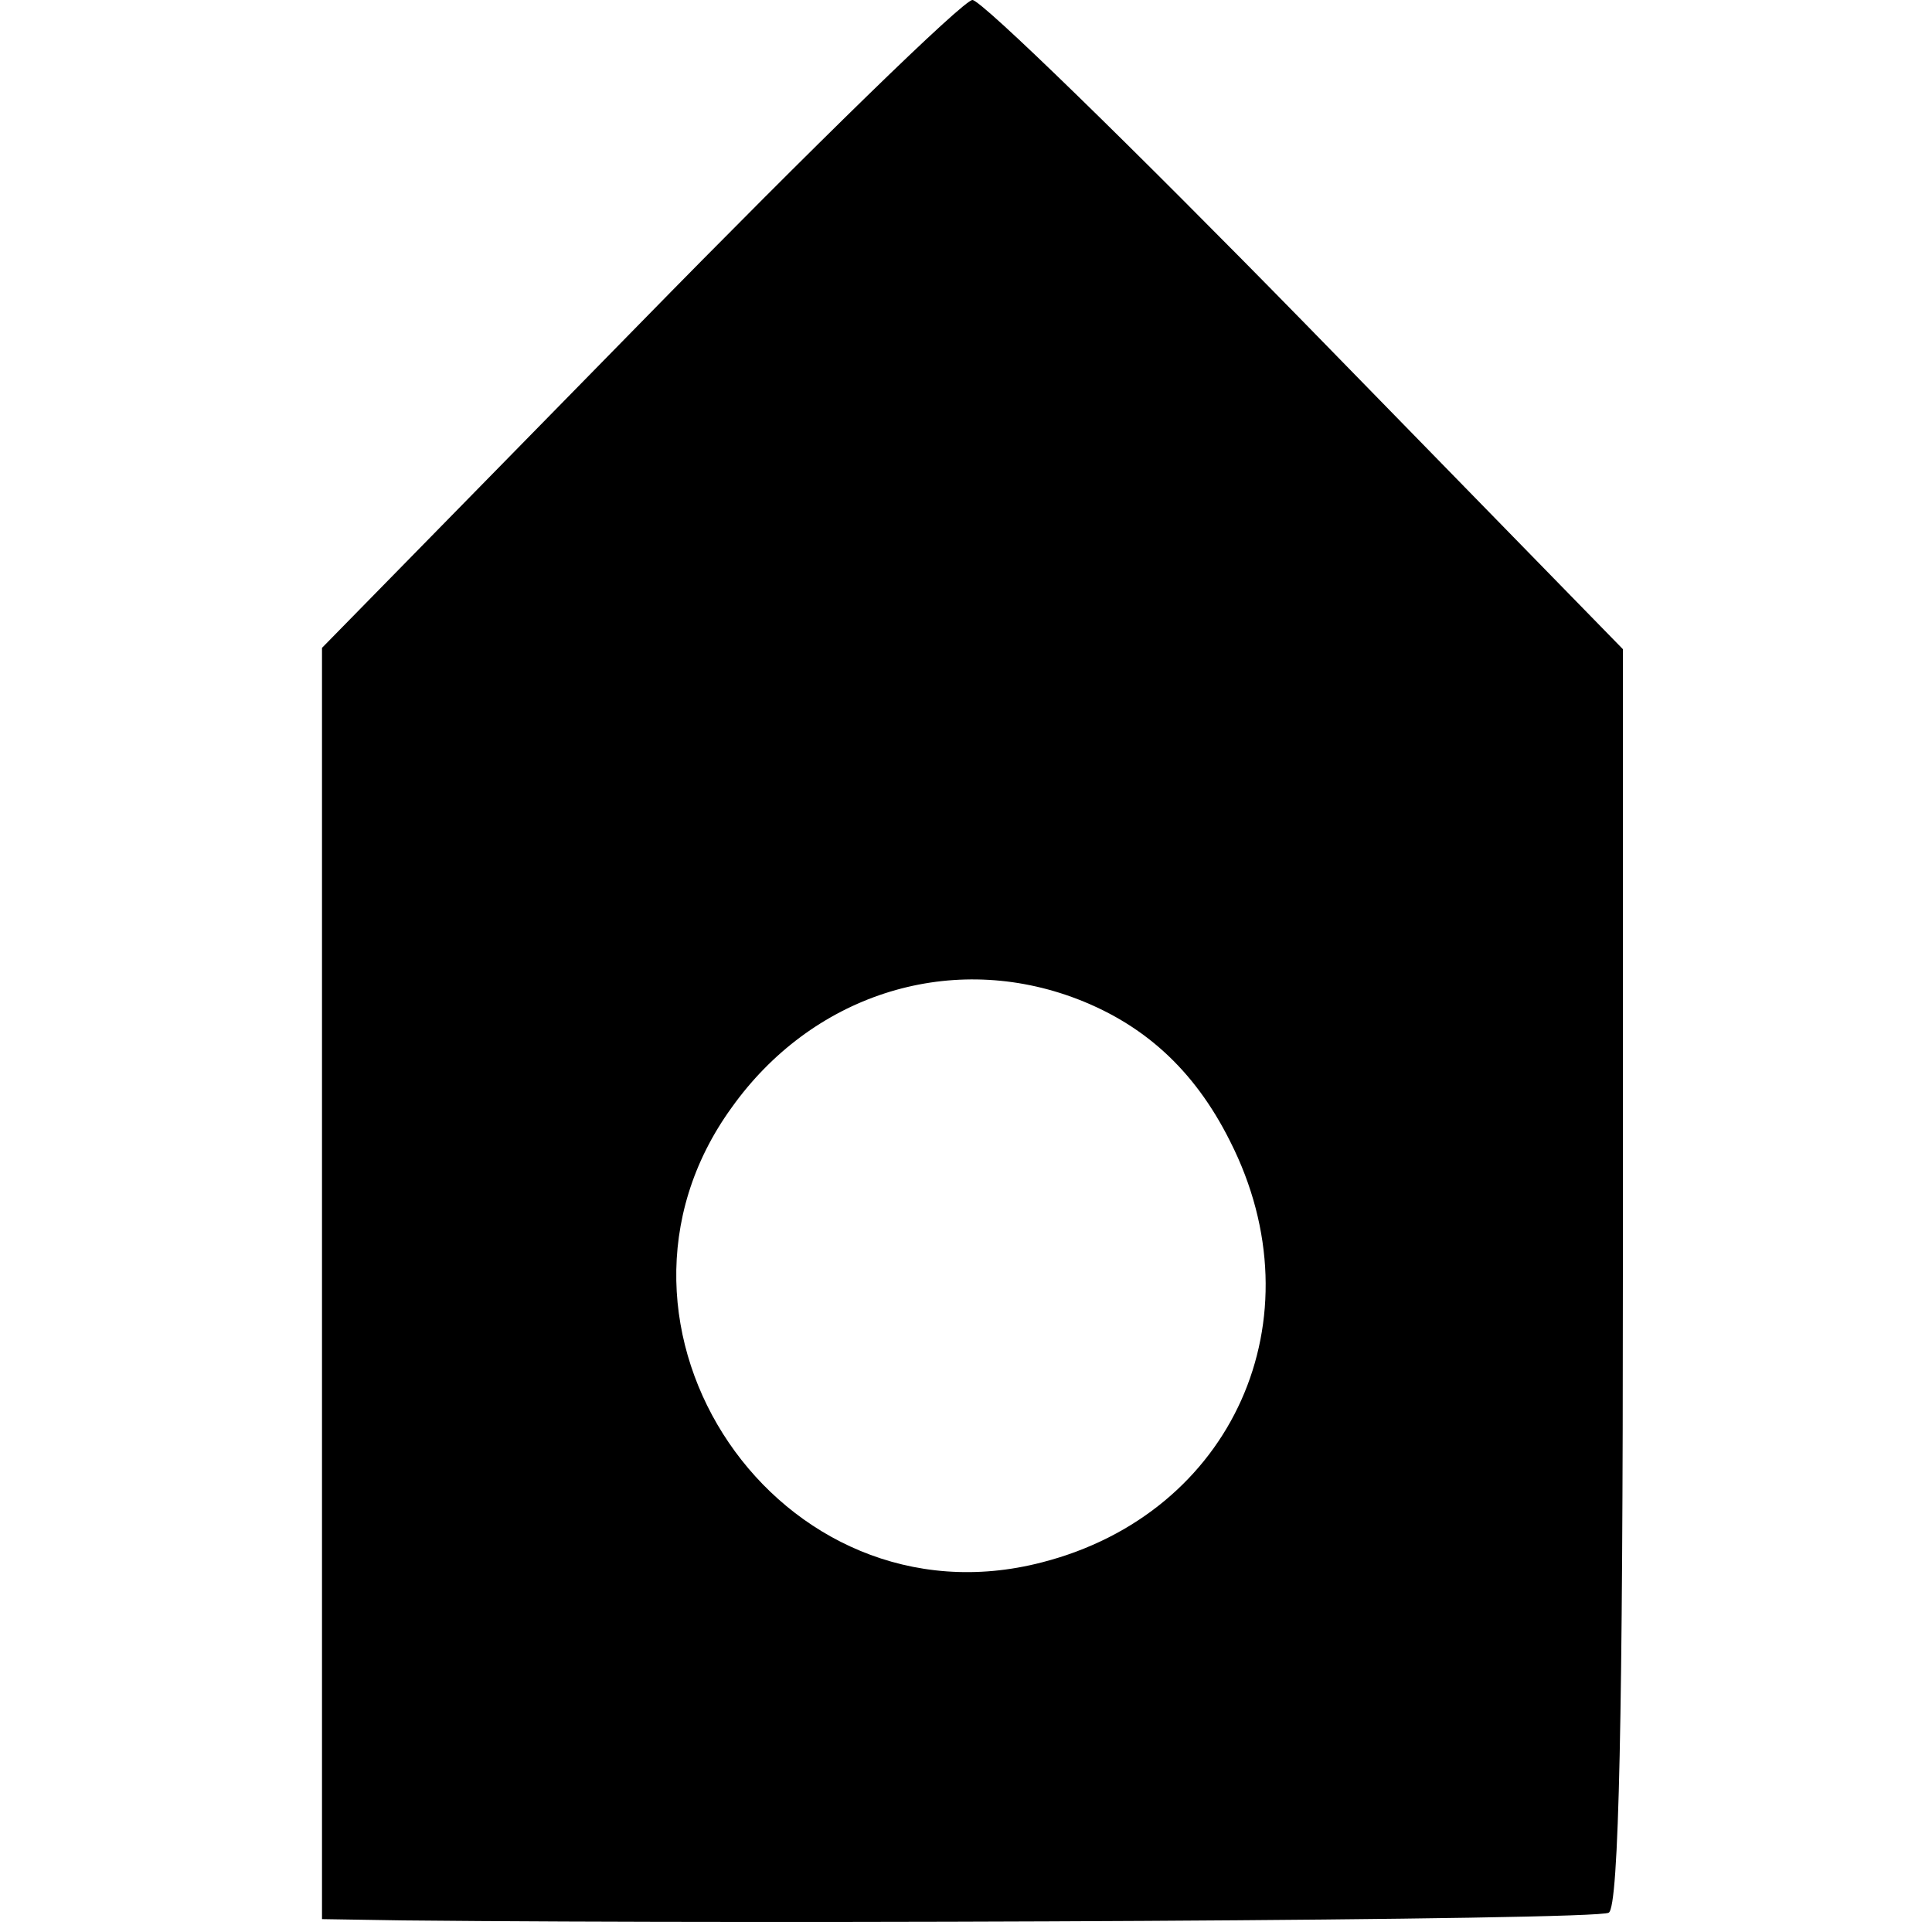 <?xml version="1.0" standalone="no"?>
<!DOCTYPE svg PUBLIC "-//W3C//DTD SVG 20010904//EN"
 "http://www.w3.org/TR/2001/REC-SVG-20010904/DTD/svg10.dtd">
<svg version="1.0" xmlns="http://www.w3.org/2000/svg"
 width="150pt" height="150pt" viewBox="0 0 150 150"
 preserveAspectRatio="xMidYMid meet">
<g transform="translate(0,150) scale(0.1,-0.1)"
fill="#000000" stroke="none">
<path d="M496 1248 l-246 -251 0 -494 0 -493 63 -1 c297 -3 928 0 936 6 8 4
11 157 11 494 l0 487 -246 252 c-136 139 -252 252 -259 252 -7 0 -123 -113
-259 -252z m336 -522 c55 -20 95 -56 123 -112 70 -138 2 -289 -146 -327 -204
-53 -364 183 -241 353 62 87 167 121 264 86z"/>
</g>
</svg>
